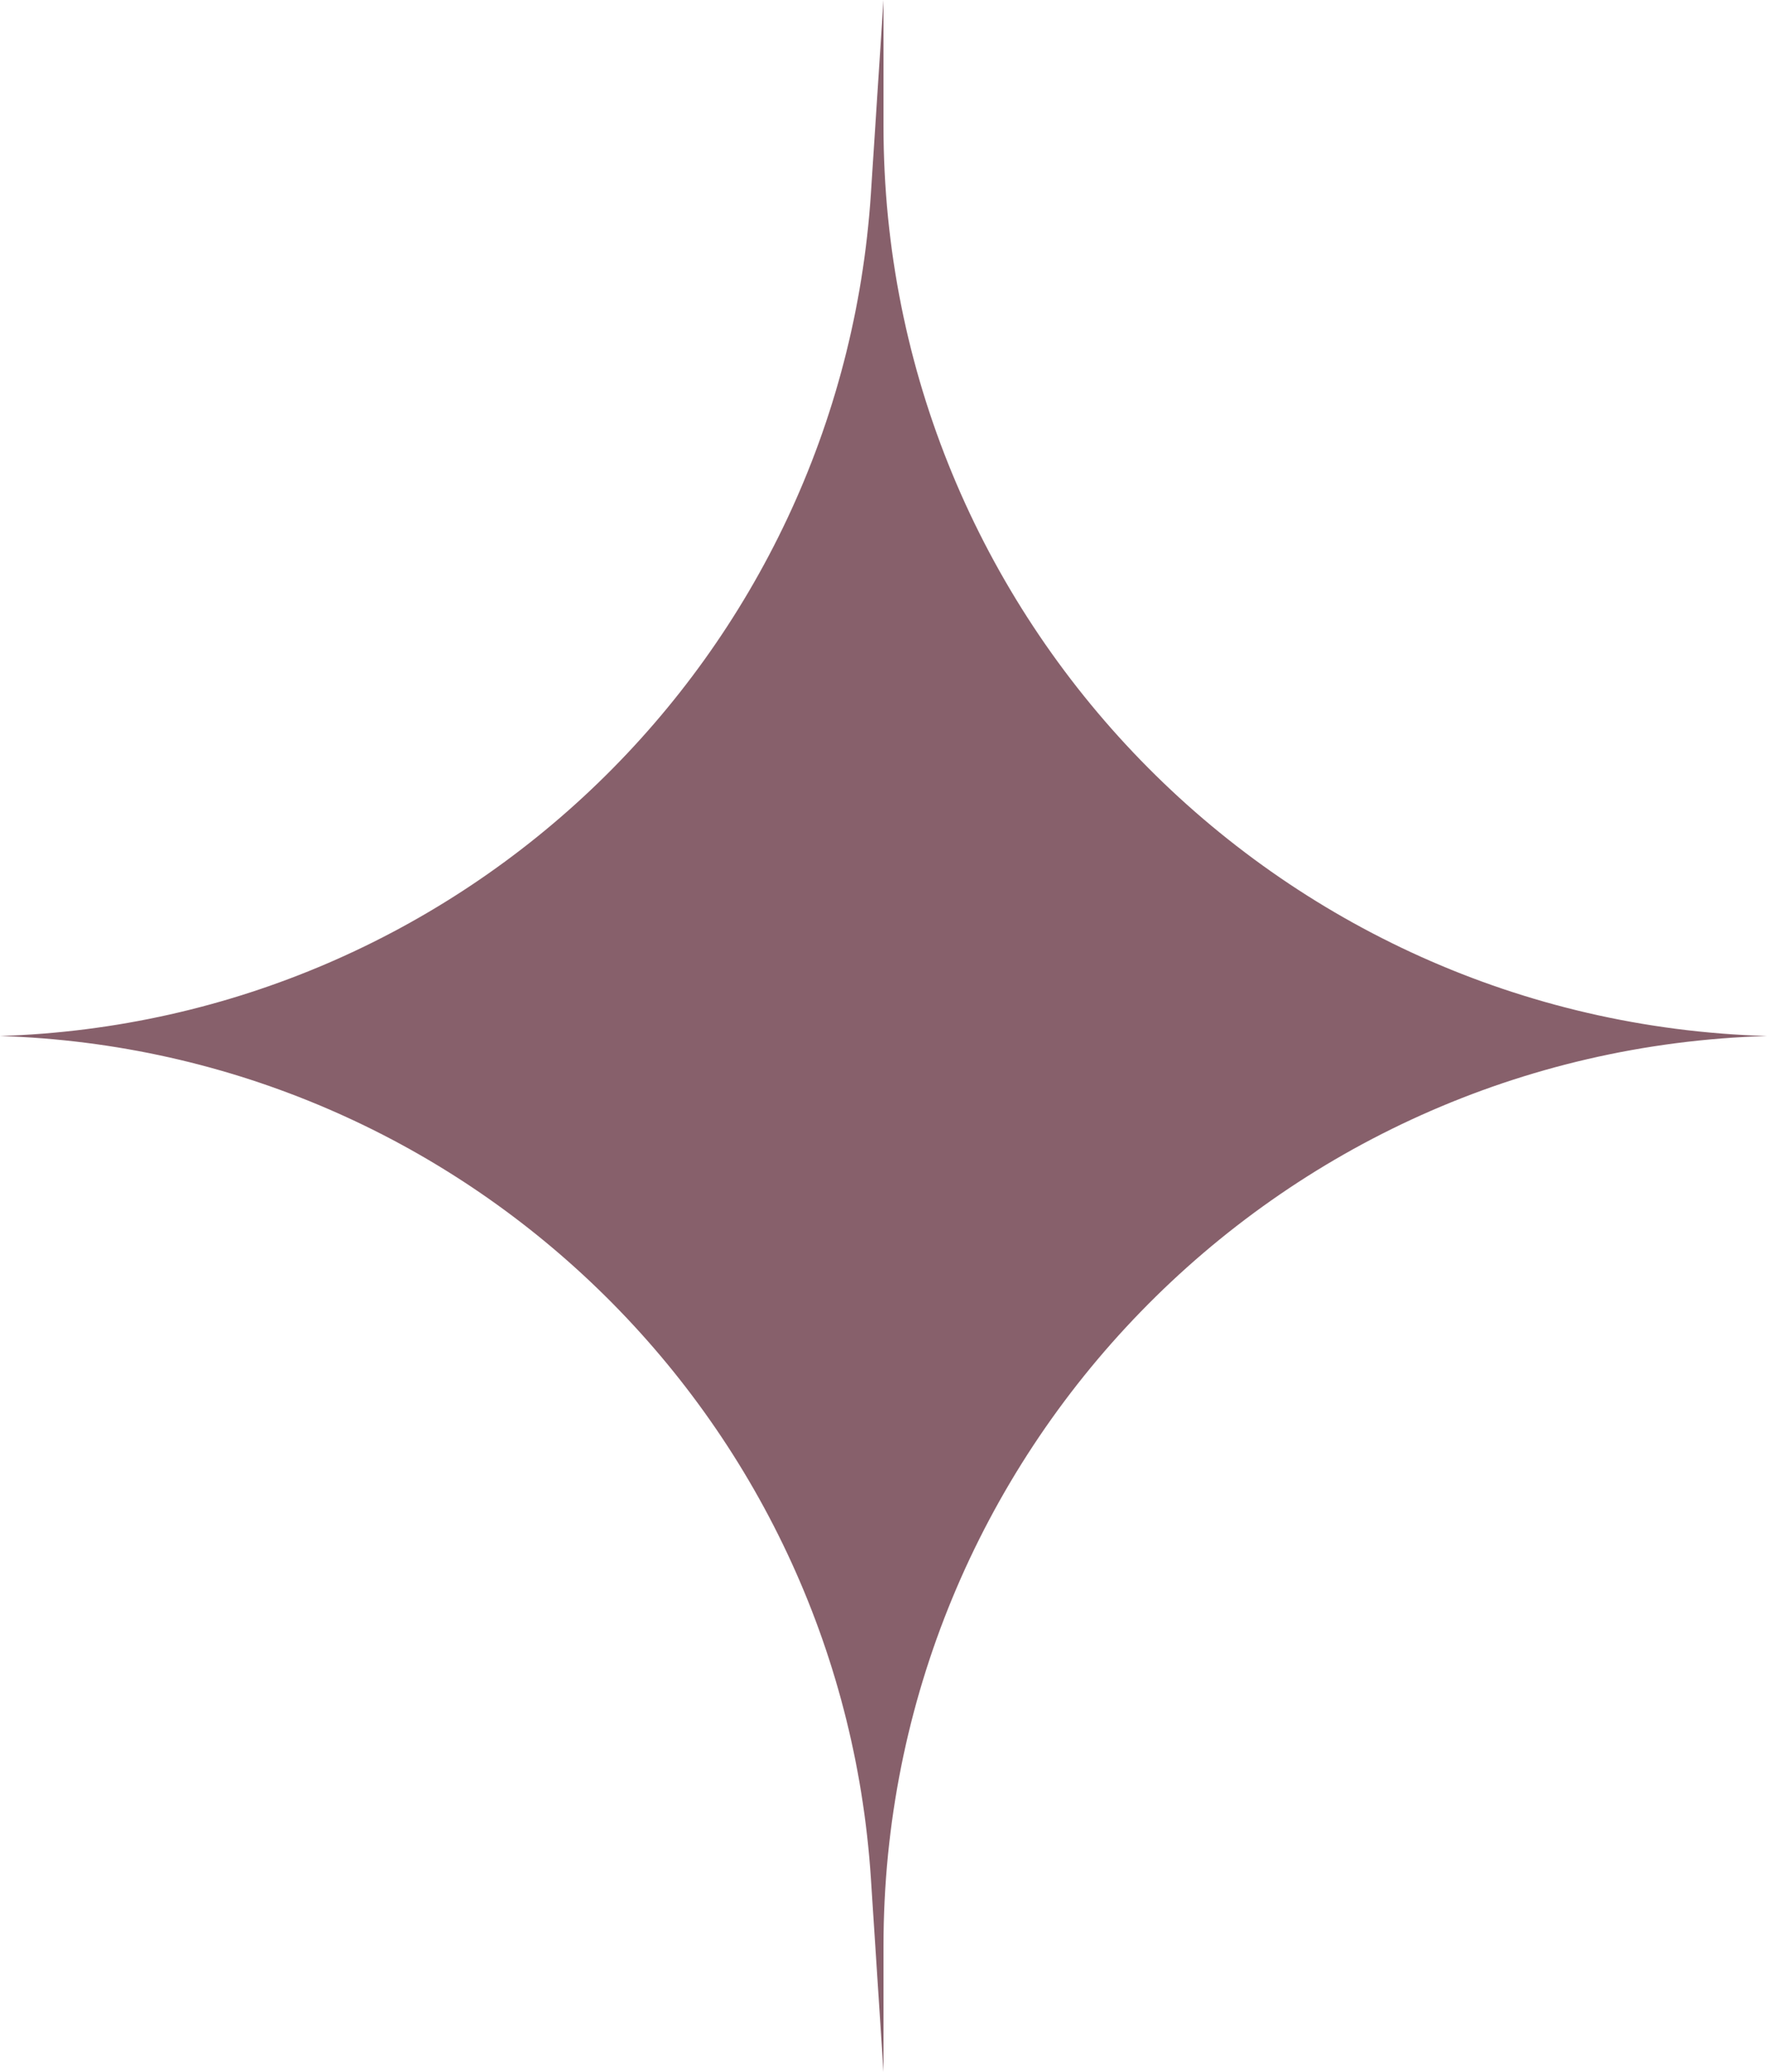 <?xml version="1.0" encoding="UTF-8"?> <svg xmlns="http://www.w3.org/2000/svg" width="29" height="34" viewBox="0 0 29 34" fill="none"><path d="M14.5 0V2.069C14.5 10.148 20.924 16.763 29 17C20.924 17.237 14.5 23.852 14.5 31.931V34L14.293 30.821C13.796 23.222 7.612 17.241 0 17C7.612 16.759 13.796 10.778 14.293 3.179L14.5 0Z" fill="#87606B"></path></svg> 